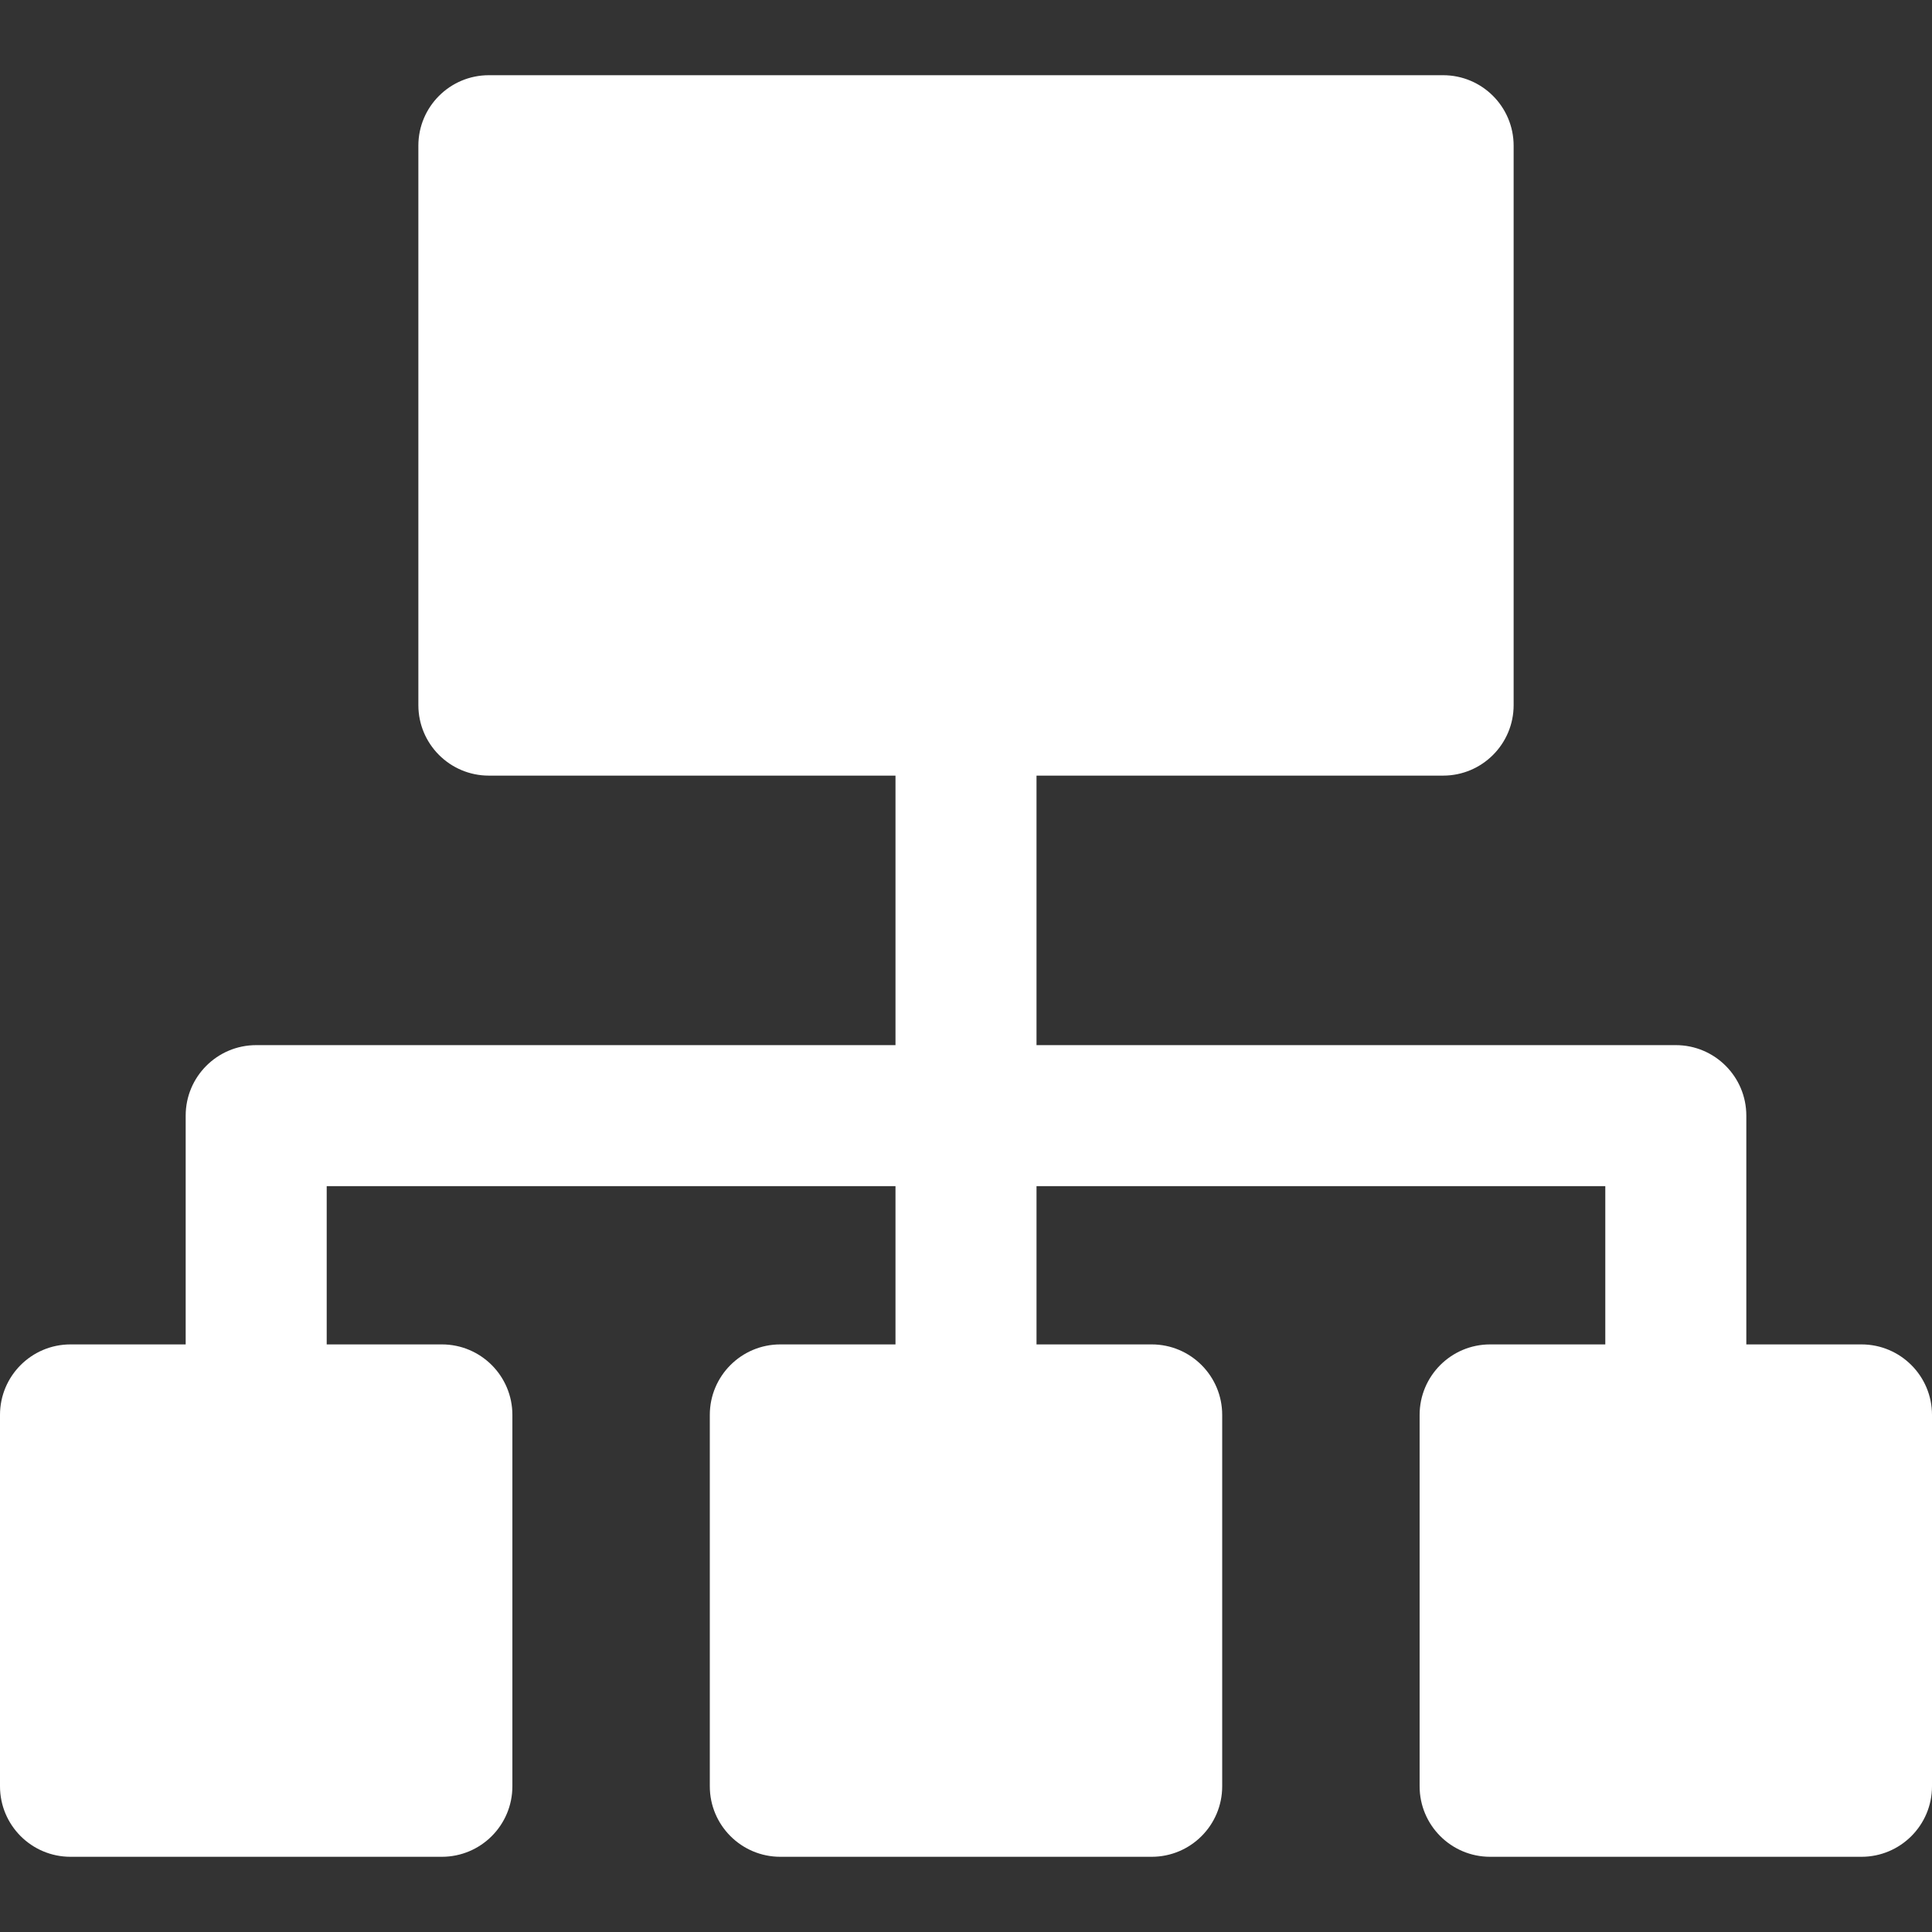 <?xml version="1.0" encoding="iso-8859-1"?>
<!-- Generator: Adobe Illustrator 17.1.0, SVG Export Plug-In . SVG Version: 6.00 Build 0)  -->
<!DOCTYPE svg PUBLIC "-//W3C//DTD SVG 1.1//EN" "http://www.w3.org/Graphics/SVG/1.1/DTD/svg11.dtd">
<svg xmlns="http://www.w3.org/2000/svg" xmlns:xlink="http://www.w3.org/1999/xlink" version="1.1" id="Capa_1" x="0px" y="0px" viewBox="0 0 205.5 205.5" style="enable-background:new 0 0 205.5 205.5;" xml:space="preserve" width="512px" height="512px">
<rect x="0" y="0" width="205.5" height="205.5" fill="#333333" stroke="none"/>
<path d="M198,143h-12.25v-24.333c0-4.142-3.357-7.5-7.5-7.5h-68V82.5h43.25c4.143,0,7.5-3.358,7.5-7.5V15.5  c0-4.142-3.357-7.5-7.5-7.5H52c-4.143,0-7.5,3.358-7.5,7.5V75c0,4.142,3.357,7.5,7.5,7.5h43.25v28.667h-68  c-4.143,0-7.5,3.358-7.5,7.5V143H7.5c-4.143,0-7.5,3.358-7.5,7.5V190c0,4.142,3.357,7.5,7.5,7.5H47c4.143,0,7.5-3.358,7.5-7.5v-39.5  c0-4.142-3.357-7.5-7.5-7.5H34.75v-16.833h60.5V143H83c-4.143,0-7.5,3.358-7.5,7.5V190c0,4.142,3.357,7.5,7.5,7.5h39.5  c4.143,0,7.5-3.358,7.5-7.5v-39.5c0-4.142-3.357-7.5-7.5-7.5h-12.25v-16.833h60.5V143H158.5c-4.143,0-7.5,3.358-7.5,7.5V190  c0,4.142,3.357,7.5,7.5,7.5H198c4.143,0,7.5-3.358,7.5-7.5v-39.5C205.5,146.358,202.143,143,198,143z" fill="#FFFFFF"/>
<g>
</g>
<g>
</g>
<g>
</g>
<g>
</g>
<g>
</g>
<g>
</g>
<g>
</g>
<g>
</g>
<g>
</g>
<g>
</g>
<g>
</g>
<g>
</g>
<g>
</g>
<g>
</g>
<g>
</g>
</svg>
